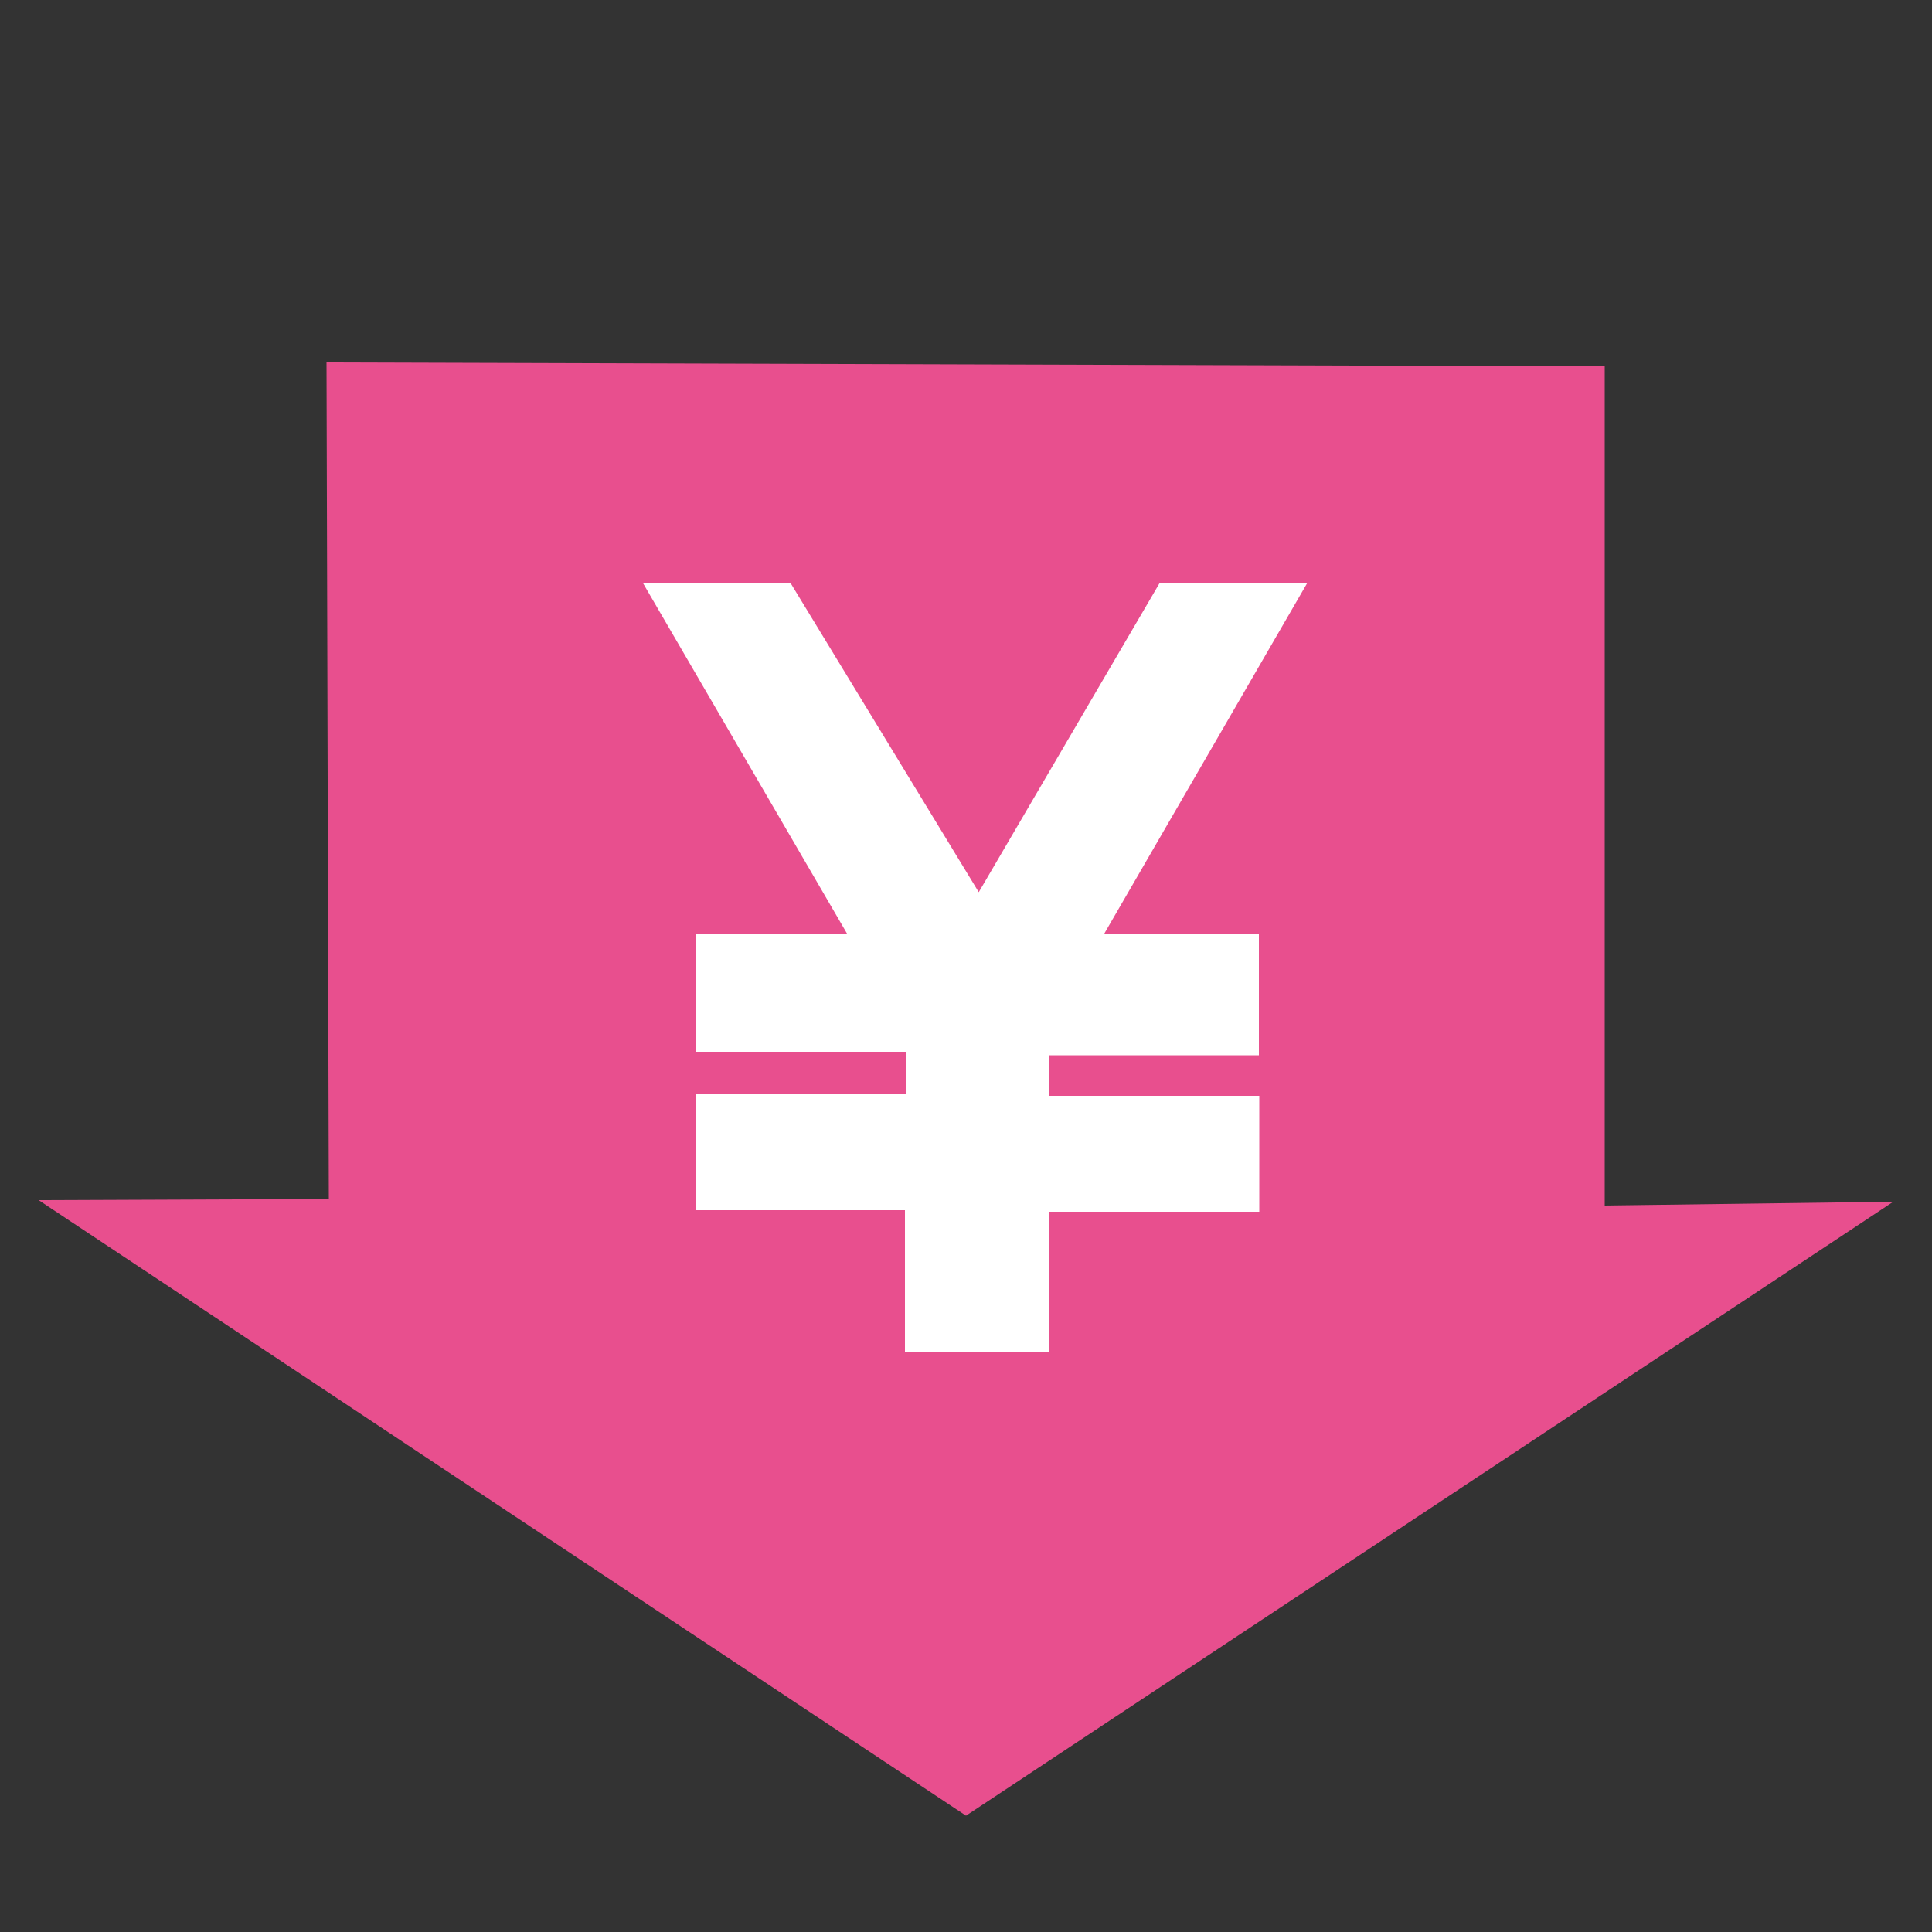 <svg id="レイヤー_1" data-name="レイヤー 1" xmlns="http://www.w3.org/2000/svg" viewBox="0 0 50 50"><rect x="0" y="0" width="50" height="50" fill="#333333" stroke="none"/><defs><style>.cls-1{fill:#e84f8e;fill-rule:evenodd;}.cls-2{fill:#fff;}</style></defs><title>アートボード 1</title><polygon class="cls-1" points="8.45 9.38 41.53 9.48 41.53 31.2 49 31.1 25 46.99 1 31.06 8.51 31.03 8.45 9.38"/><path class="cls-2" d="M16.64,15.09h3.82l4.87,8,4.68-8h3.82l-5.25,9.07h4v3.15H27.15v1.05h5.44v3H27.15V35H23.42V31.32H18v-3h5.44V27.22H18V24.16h3.92Z"/></svg>